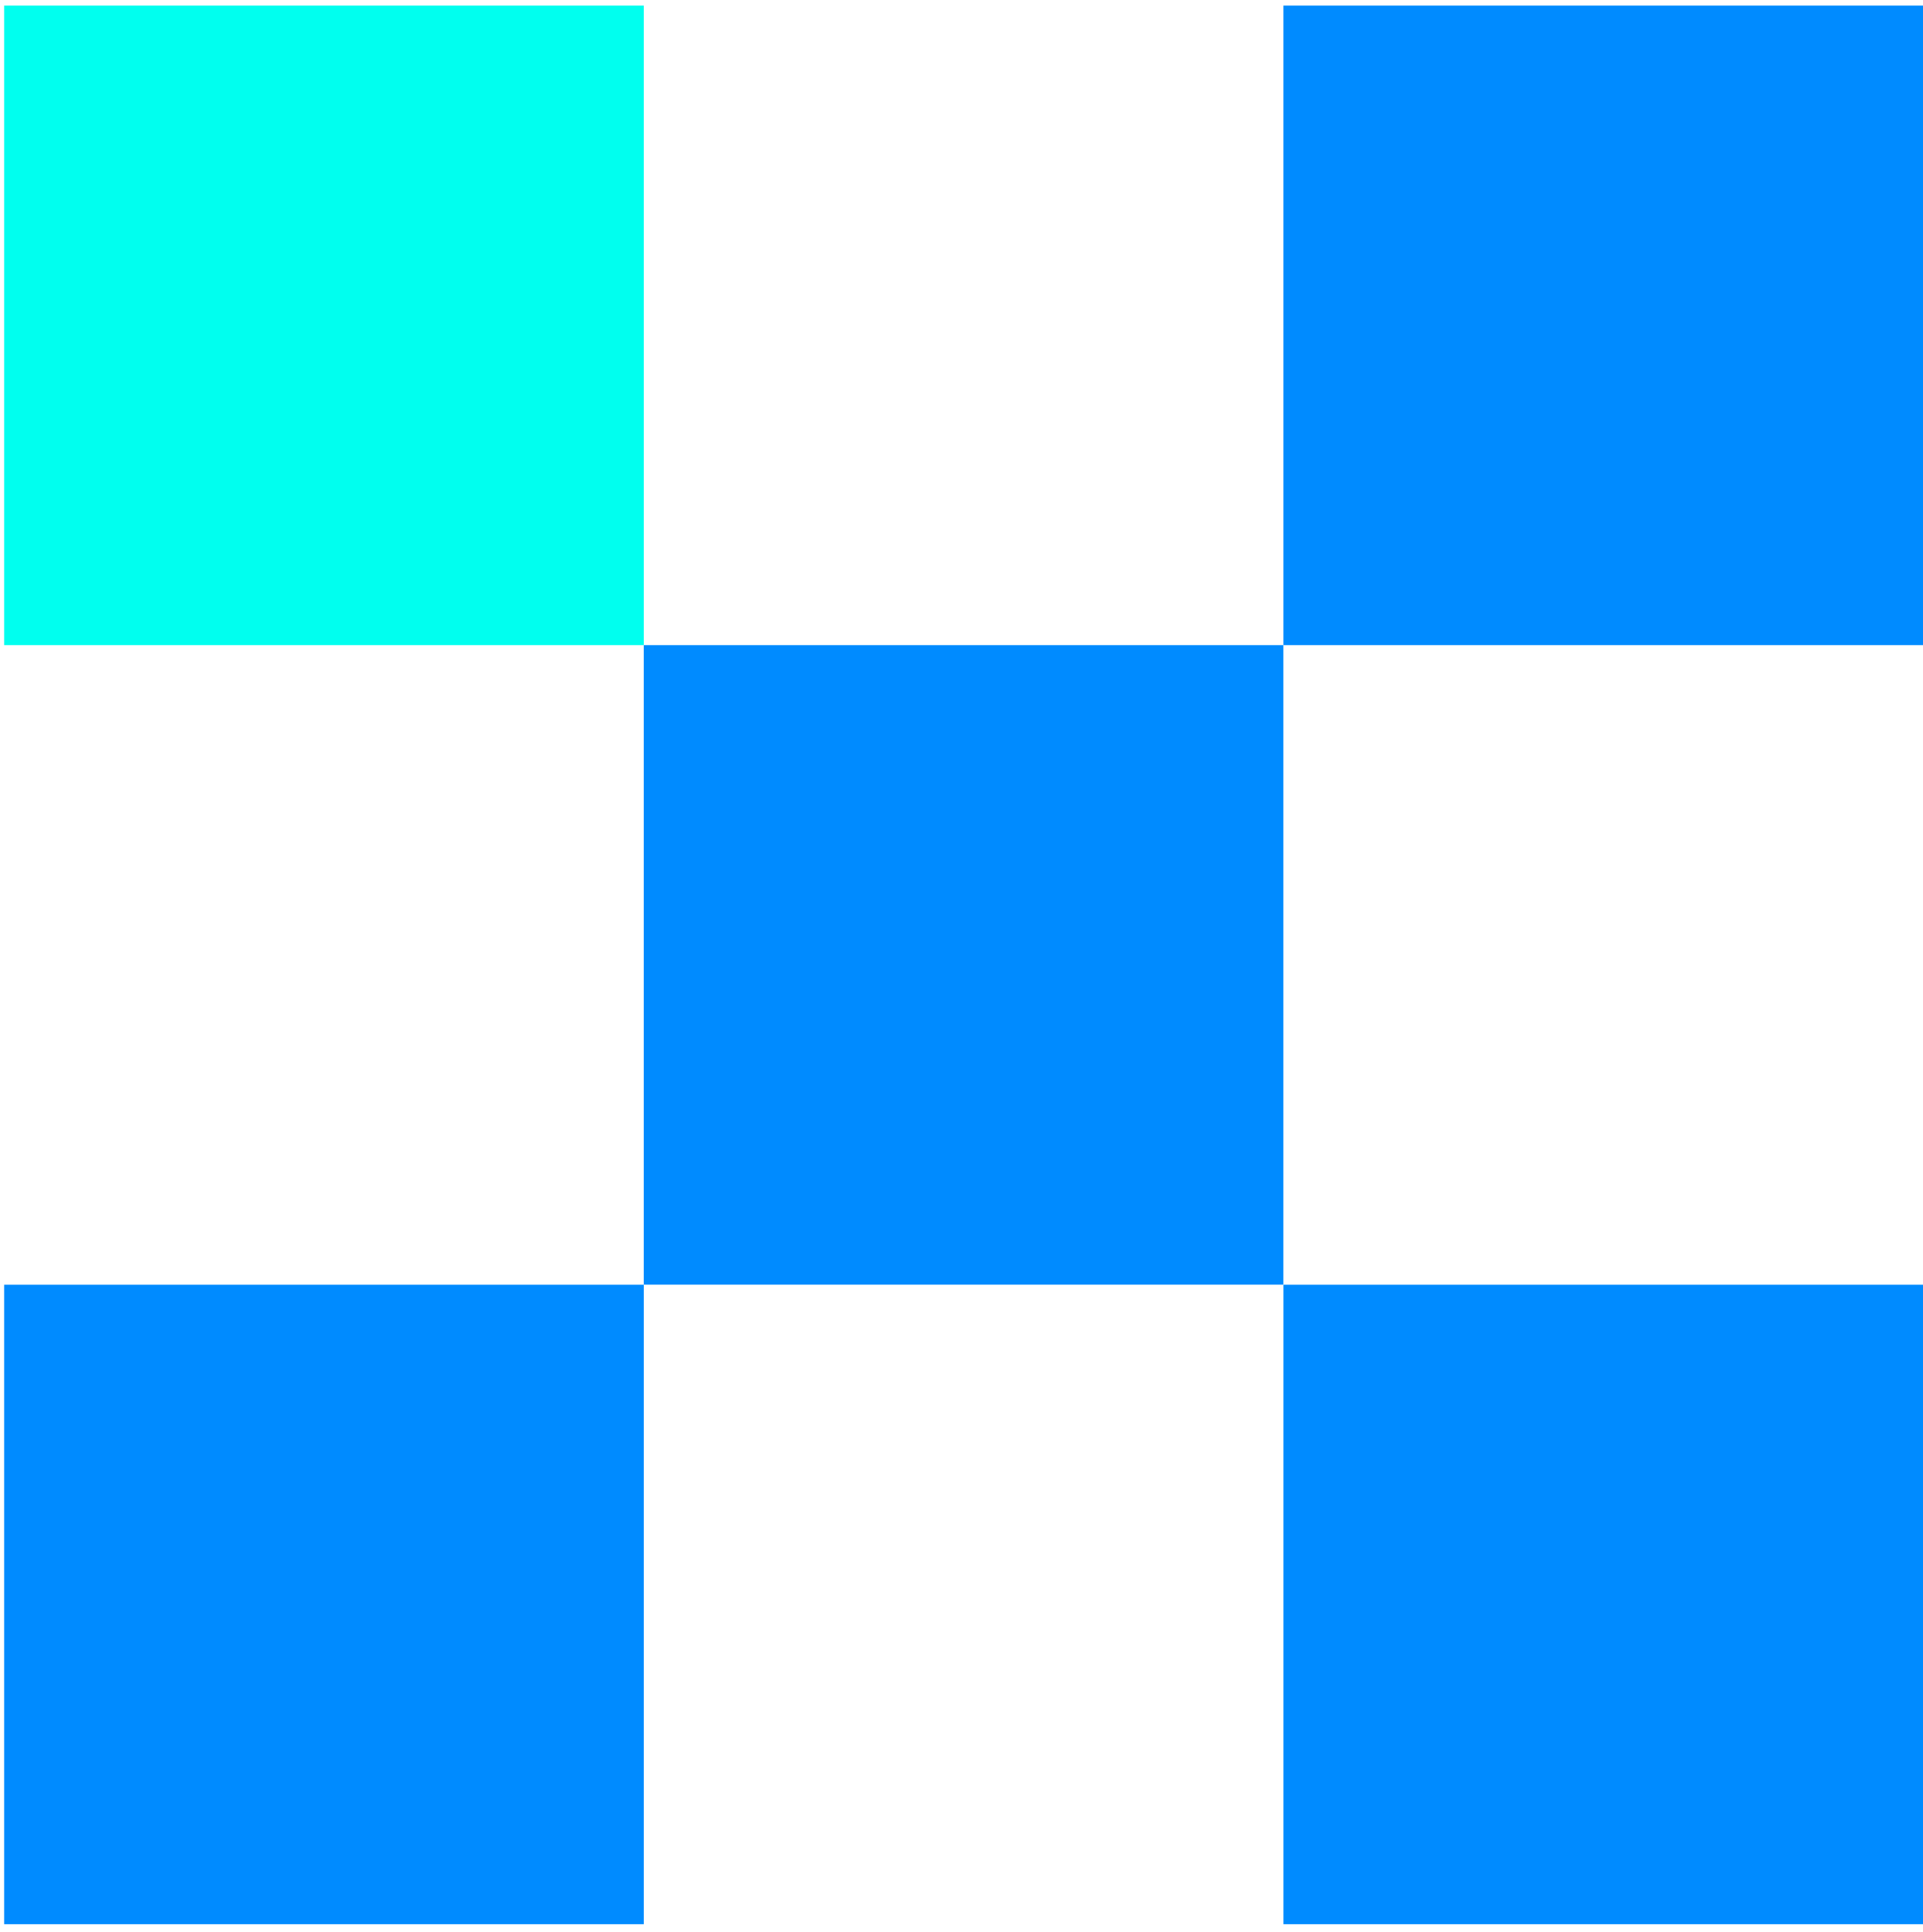 <svg width="206" height="207" viewBox="0 0 206 207" fill="none" xmlns="http://www.w3.org/2000/svg">
<g clip-path="url(#clip0_74_591)">
<path d="M206 69.116V0.598L137.482 0.598V69.116H206Z" fill="#008BFF"/>
<path d="M206.003 137.641H137.484V206.159H206.003V137.641Z" fill="#008BFF"/>
<path d="M137.479 69.117H68.961V137.635H137.479V69.117Z" fill="#008BFF"/>
<path d="M68.964 0.598H0.445V69.116H68.964V0.598Z" fill="#00FFEF"/>
<path d="M68.964 137.641H0.445V206.159H68.964V137.641Z" fill="#008BFF"/>
</g>
<defs>
<clipPath id="clip0_74_591">
<rect width="205.555" height="205.555" fill="white" transform="translate(0.445 0.598)"/>
</clipPath>
</defs>
</svg>
